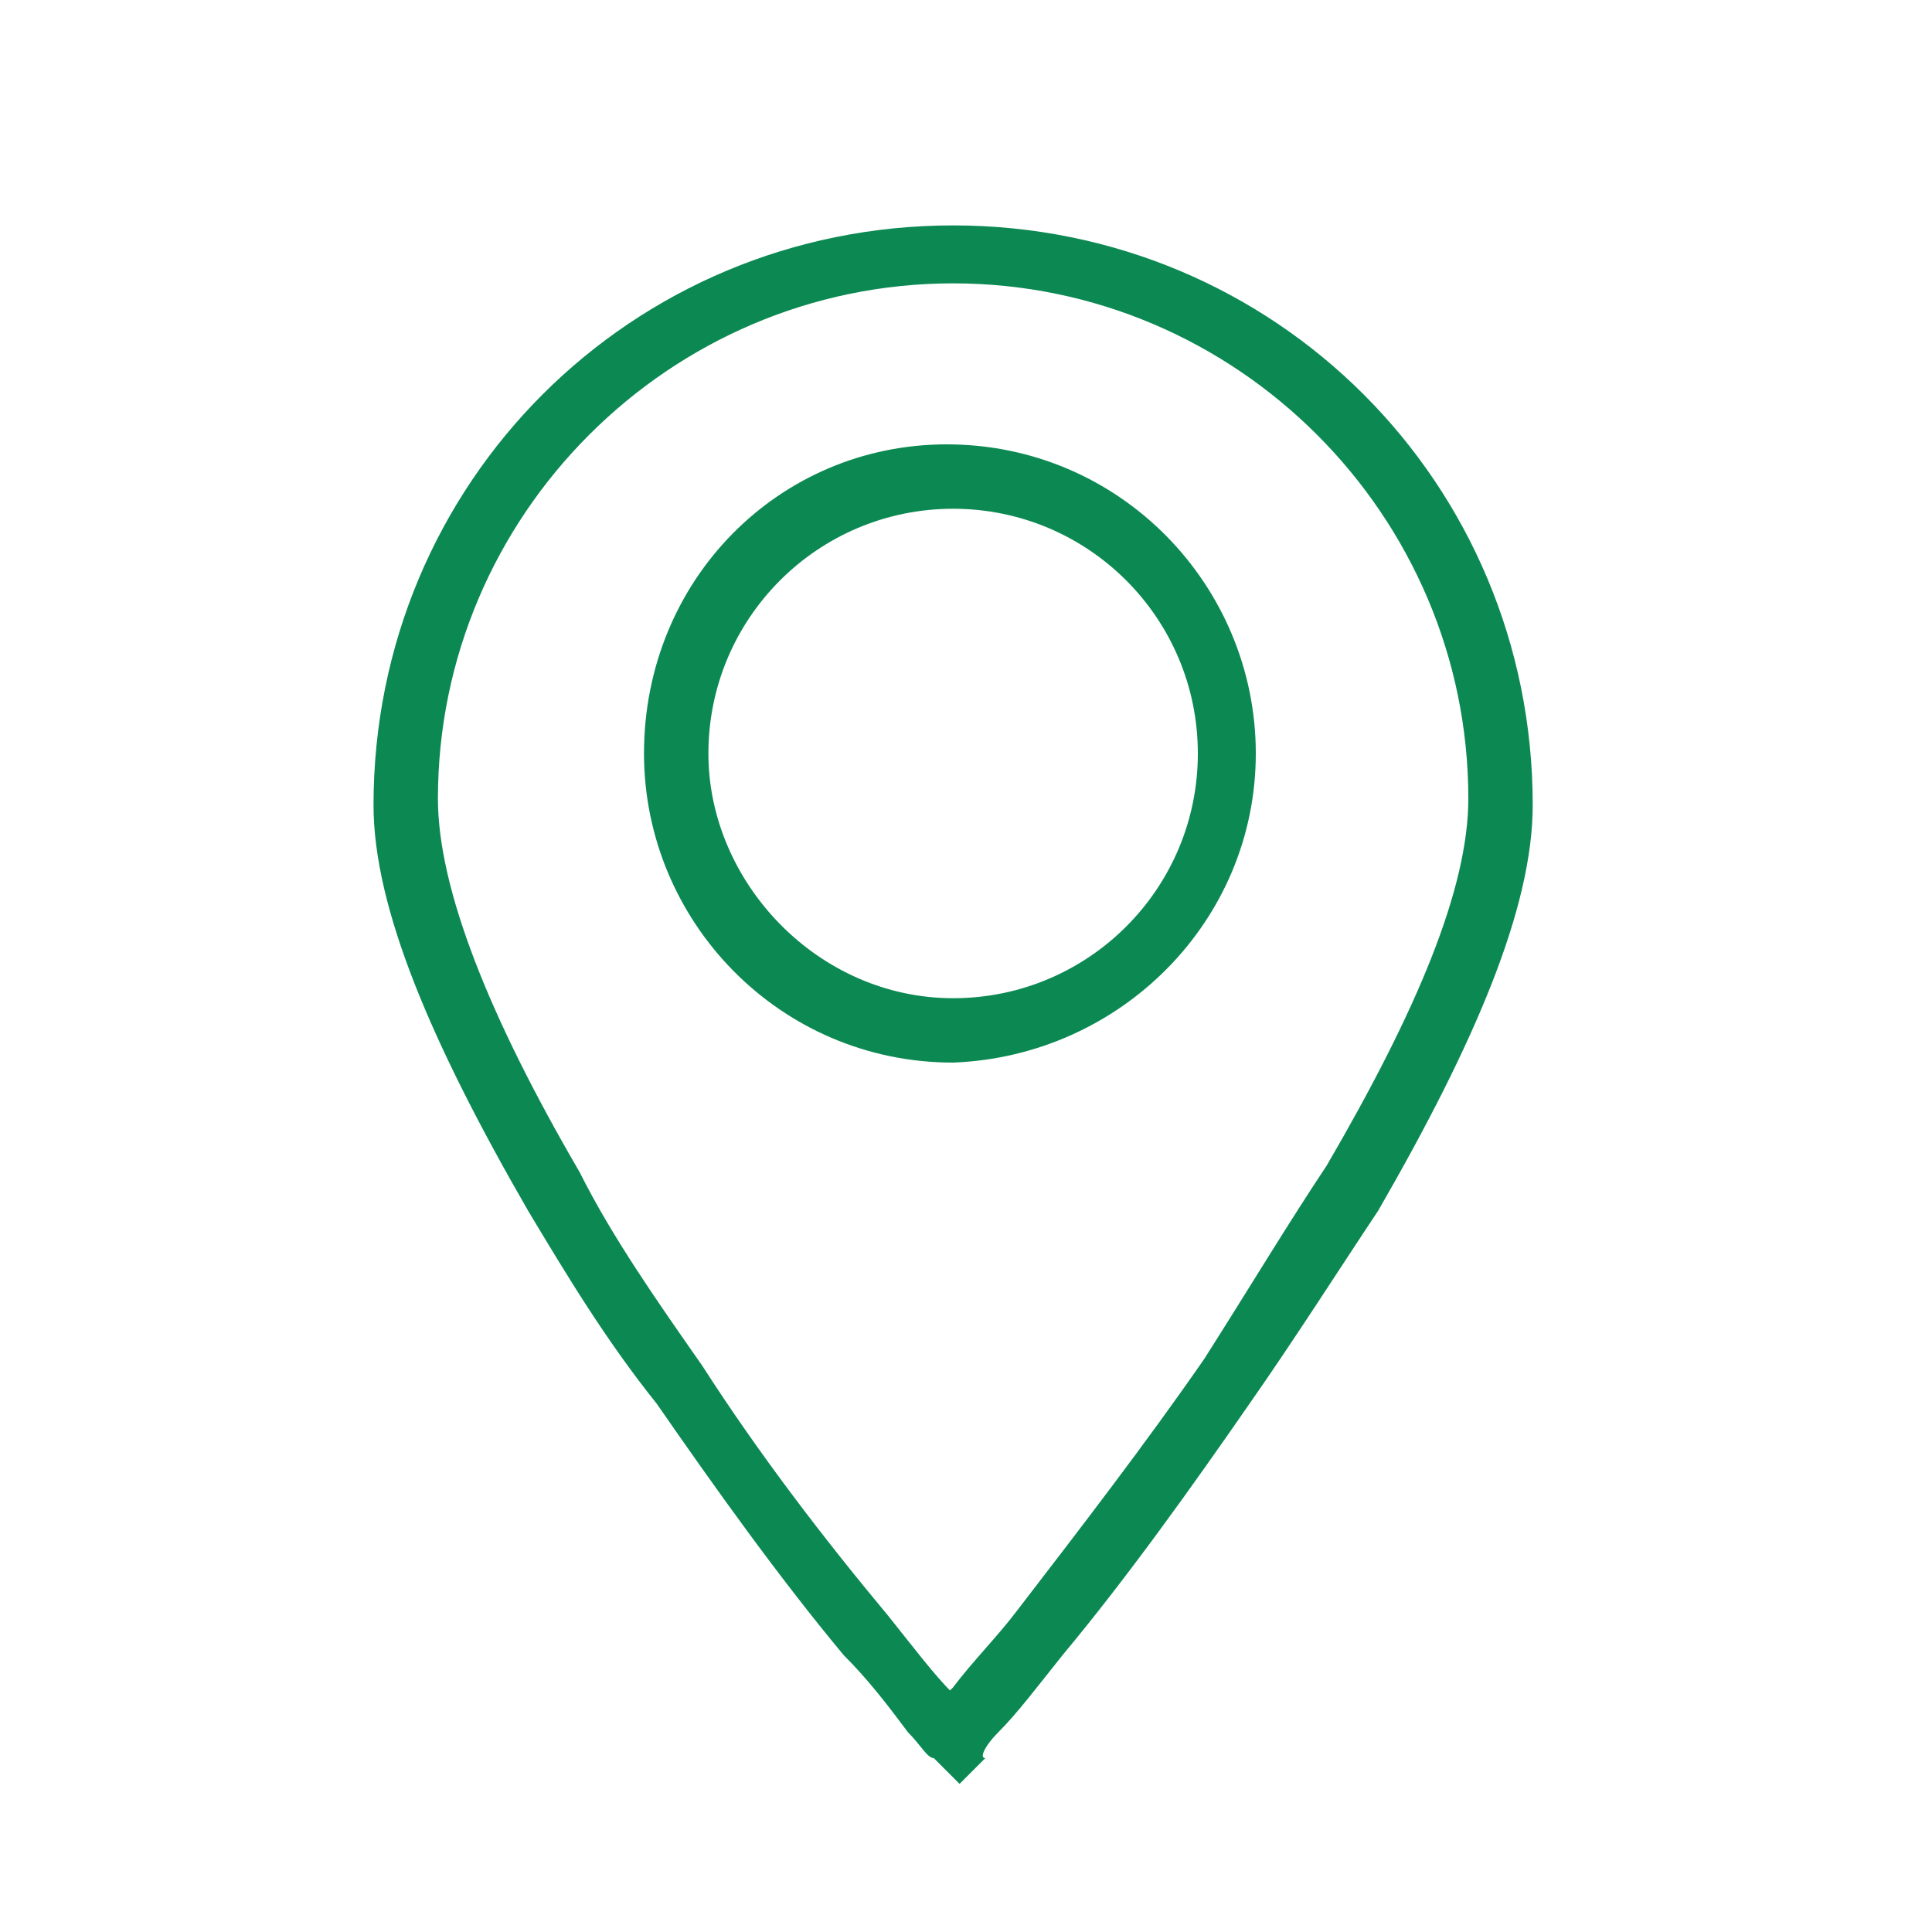 <?xml version="1.0" encoding="utf-8"?>
<!-- Generator: Adobe Illustrator 22.1.0, SVG Export Plug-In . SVG Version: 6.00 Build 0)  -->
<svg version="1.1" id="Capa_1" xmlns="http://www.w3.org/2000/svg" xmlns:xlink="http://www.w3.org/1999/xlink" x="0px" y="0px"
	 viewBox="0 0 30 30" style="enable-background:new 0 0 30 30;" xml:space="preserve">
<style type="text/css">
	.st0{fill:none;}
	.st1{fill:#0C8953;}
</style>
<title>E0872685-4F63-49DB-8FC4-EA2E71609CAE</title>
<g>
	<path class="st0" d="M0,0h30v30H0V0z"/>
	<path class="st1" d="M15.5,26.9c0.3-0.3,0.6-0.7,1-1.2c1-1.2,2-2.6,2.9-3.9c0.7-1,1.4-2.1,2-3c1.5-2.6,2.4-4.7,2.4-6.3c0-5-4-9-9-9
		c-5,0-9,4-9,9c0,1.6,0.9,3.7,2.4,6.3c0.6,1,1.2,2,2,3c0.9,1.3,1.9,2.7,2.9,3.9c0.4,0.4,0.7,0.8,1,1.2c0.2,0.2,0.3,0.4,0.4,0.4
		l0.4,0.4l0.4-0.4C15.2,27.3,15.3,27.1,15.5,26.9L15.5,26.9z M15.2,26.7c-0.1-0.1-0.2-0.2-0.4-0.4c-0.3-0.3-0.6-0.7-1-1.2
		c-1-1.2-2-2.5-2.9-3.9c-0.7-1-1.4-2-1.9-3c-1.4-2.4-2.2-4.4-2.2-5.8c0-4.4,3.6-8,8-8s8,3.6,8,8c0,1.4-0.8,3.3-2.2,5.7
		c-0.6,0.9-1.2,1.9-1.9,3c-0.9,1.3-1.9,2.6-2.9,3.9c-0.3,0.4-0.7,0.8-1,1.2c-0.2,0.2-0.3,0.3-0.4,0.4L15.2,26.7L15.2,26.7z
		 M19.5,11.7c0-2.6-2.1-4.8-4.8-4.8C12.1,6.9,10,9,10,11.7c0,2.6,2.1,4.8,4.8,4.8C17.4,16.4,19.5,14.3,19.5,11.7L19.5,11.7z
		 M11,11.7c0-2.1,1.7-3.8,3.8-3.8s3.8,1.7,3.8,3.8c0,2.1-1.7,3.8-3.8,3.8S11,13.7,11,11.7L11,11.7z"/>
</g>
</svg>
